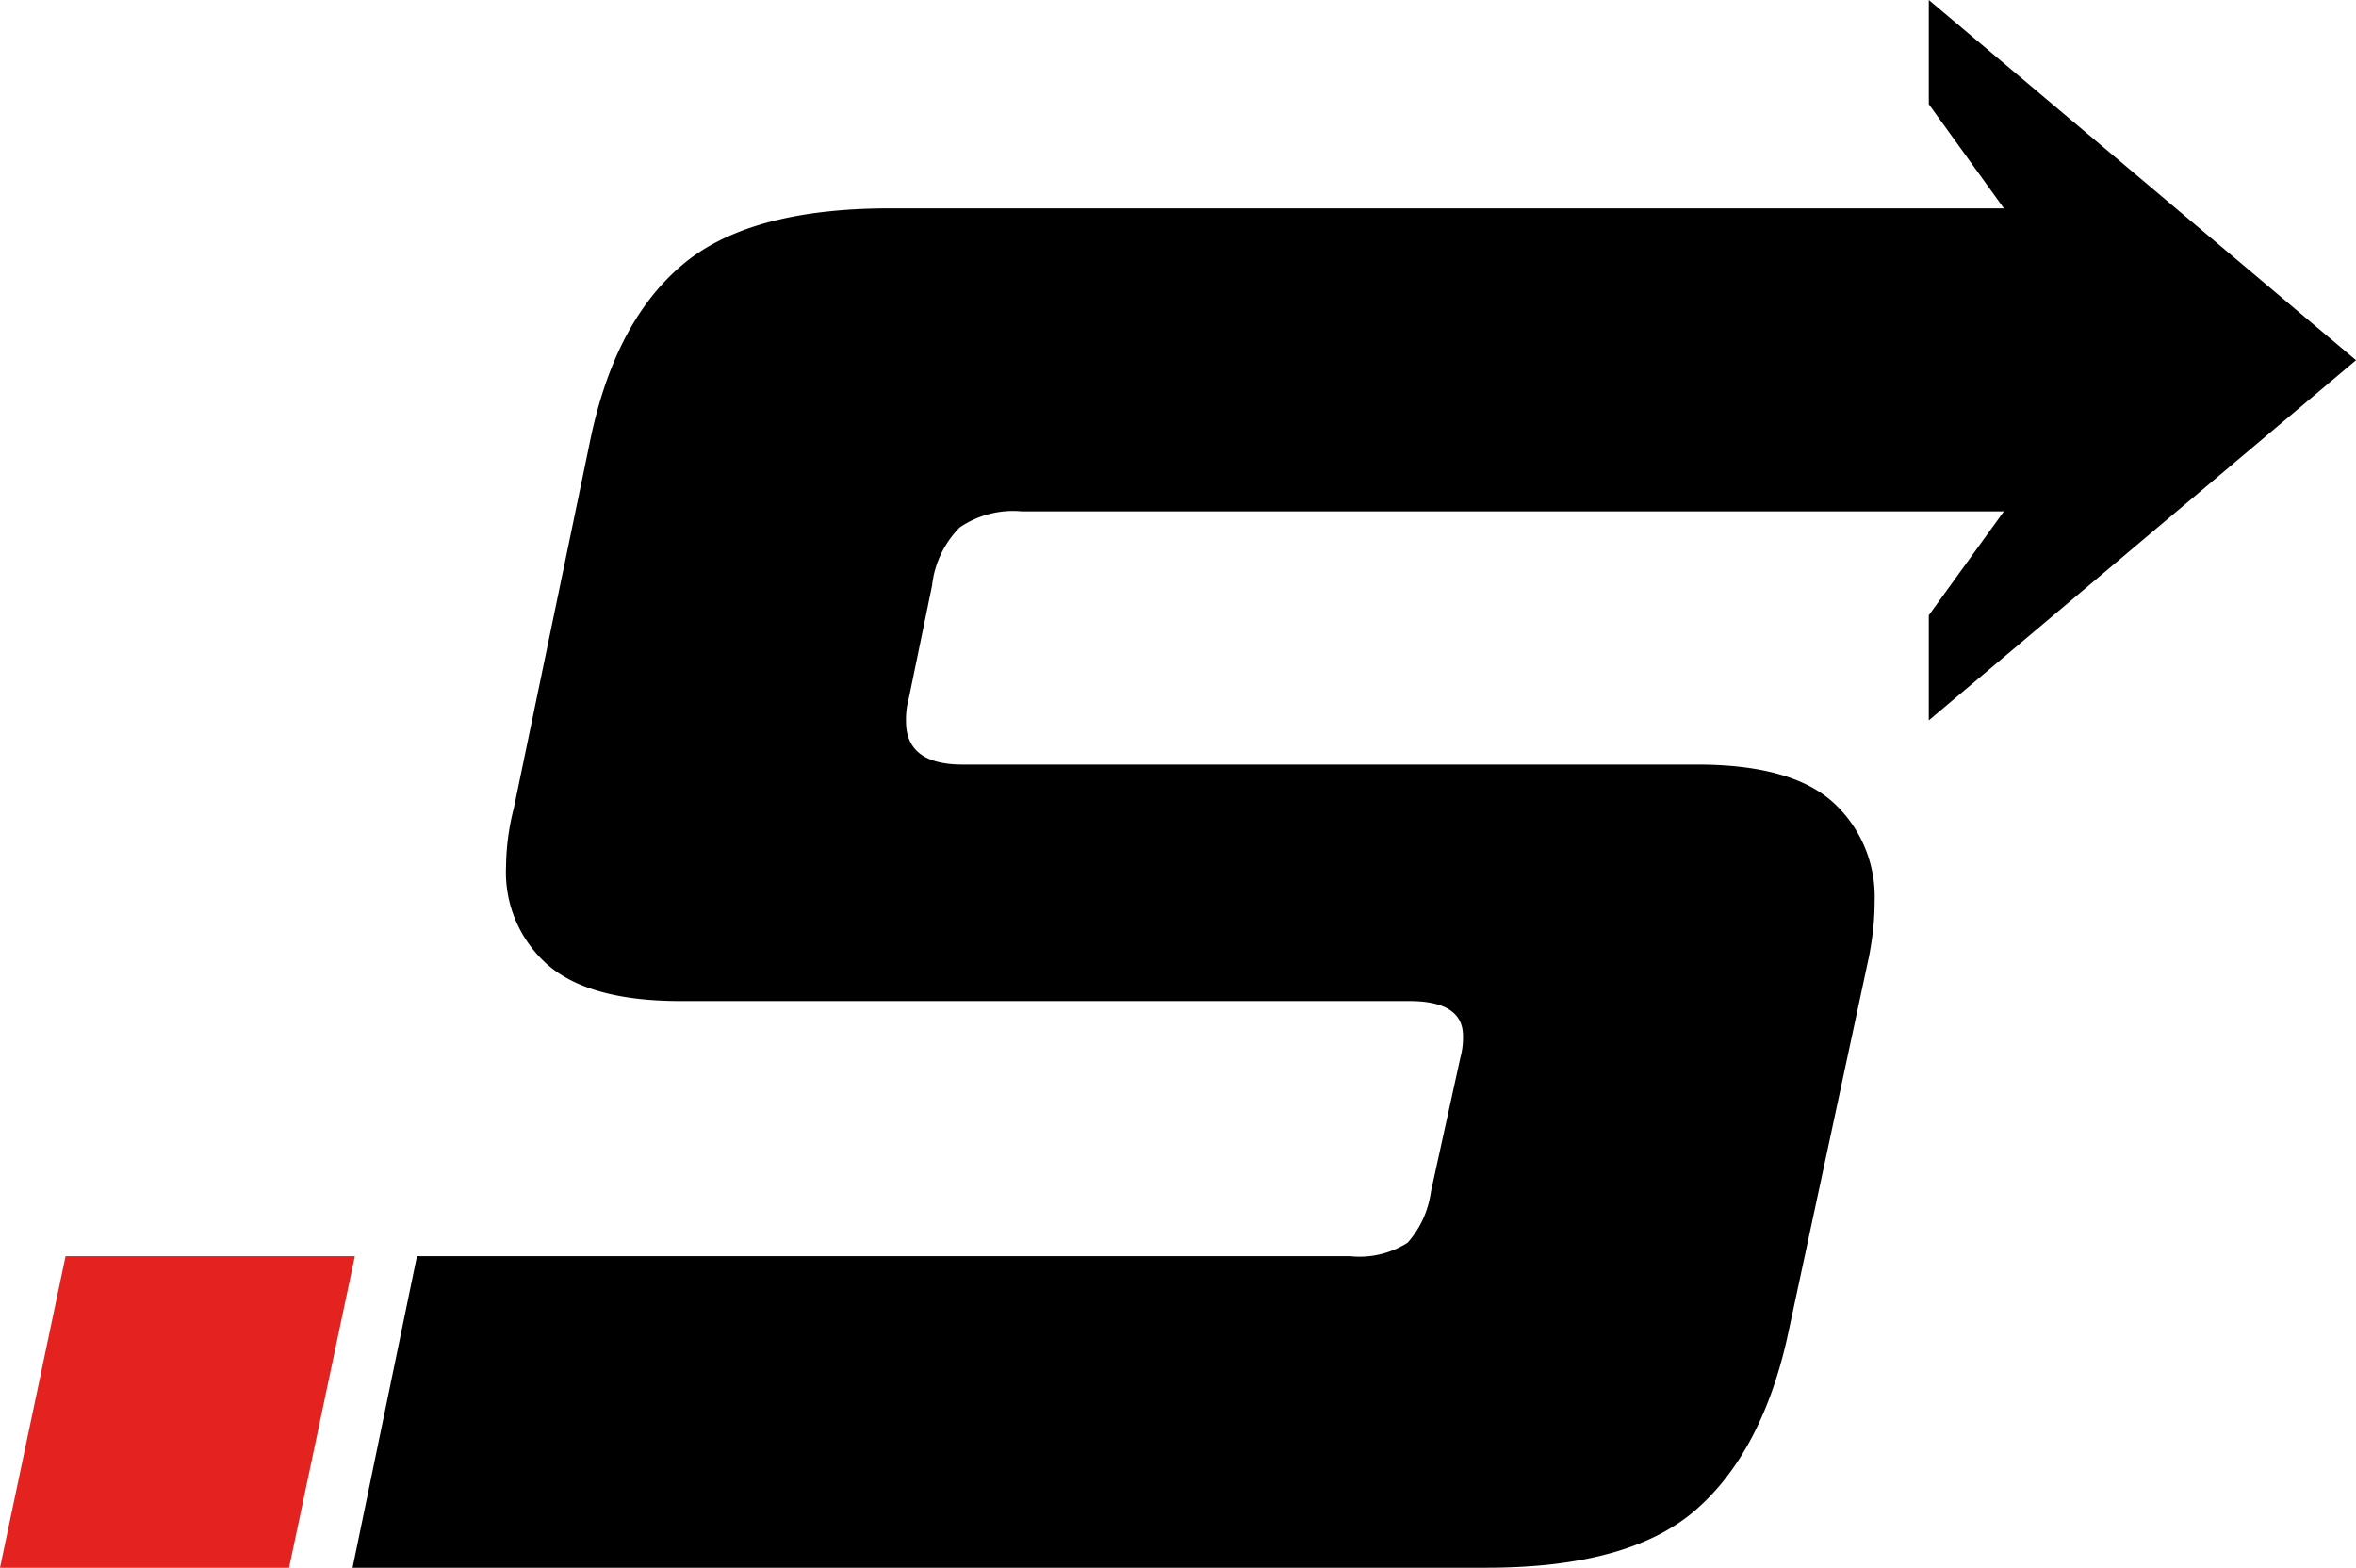 <?xml version="1.0" encoding="UTF-8" standalone="no"?>
<svg
   xmlns:dc="http://purl.org/dc/elements/1.1/"
   xmlns:cc="http://creativecommons.org/ns#"
   xmlns:rdf="http://www.w3.org/1999/02/22-rdf-syntax-ns#"
   xmlns:svg="http://www.w3.org/2000/svg"
   xmlns="http://www.w3.org/2000/svg"
   xmlns:sodipodi="http://sodipodi.sourceforge.net/DTD/sodipodi-0.dtd"
   xmlns:inkscape="http://www.inkscape.org/namespaces/inkscape"
   viewBox="0 0 101.31 67.42"
   version="1.1"
   id="svg944"
   sodipodi:docname="Senden.svg"
   width="101.31"
   height="67.42"
   inkscape:version="1.0.2 (e86c870879, 2021-01-15, custom)">
  <sodipodi:namedview
     pagecolor="#ffffff"
     bordercolor="#666666"
     borderopacity="1"
     objecttolerance="10"
     gridtolerance="10"
     guidetolerance="10"
     inkscape:pageopacity="0"
     inkscape:pageshadow="2"
     inkscape:window-width="2560"
     inkscape:window-height="1373"
     id="namedview946"
     showgrid="false"
     inkscape:zoom="6.3825749"
     inkscape:cx="48.564996"
     inkscape:cy="36.644996"
     inkscape:window-x="-9"
     inkscape:window-y="-9"
     inkscape:window-maximized="1"
     inkscape:current-layer="Ebene_1-2" />
  <defs
     id="defs934">
    <style
       id="style932">.cls-1{fill:#e42320;}.cls-2{fill:none;}</style>
  </defs>
  <g
     id="Ebene_2"
     data-name="Ebene 2"
     transform="translate(-30.4,-42.32)">
    <g
       id="Ebene_1-2"
       data-name="Ebene 1">
      <polygon
         class="cls-1"
         points="45.66,96.34 42.83,109.74 30.4,109.74 33.22,96.34 "
         id="polygon936" />
      <path
         d="M 113.34,73.3 131.71,57.81 113.34,42.32 V 46.8 L 116.57,51.28 H 68.67 Q 62.53,51.28 59.67,53.77 C 57.74,55.43 56.43,57.98 55.74,61.45 L 52.5,77.05 A 10.53,10.53 0 0 0 52.16,79.59 5.3,5.3 0 0 0 53.95,83.81 Q 55.74,85.37 59.67,85.37 H 91 Q 93.31,85.37 93.31,86.87 A 3.25,3.25 0 0 1 93.2,87.79 L 91.93,93.57 A 4.14,4.14 0 0 1 90.93,95.76 3.84,3.84 0 0 1 88.44,96.34 H 48.33 L 45.56,109.74 H 94.31 C 98.4,109.74 101.4,108.92 103.31,107.26 105.22,105.6 106.58,103.04 107.31,99.58 L 110.78,83.4 C 110.85,83.02 110.91,82.63 110.95,82.25 A 11.27,11.27 0 0 0 111.01,81.09 5.49,5.49 0 0 0 109.22,76.82 C 108.02,75.74 106.08,75.2 103.38,75.2 H 71.79 C 70.17,75.2 69.36,74.58 69.36,73.35 A 3.39,3.39 0 0 1 69.48,72.35 L 70.48,67.5 A 4.19,4.19 0 0 1 71.67,65 4.08,4.08 0 0 1 74.33,64.31 H 116.57 L 113.34,68.78 Z"
         id="path938" />
      <rect
         class="cls-2"
         width="157.93"
         height="157.93"
         id="rect940"
         x="0"
         y="0" />
    </g>
  </g>
</svg>
